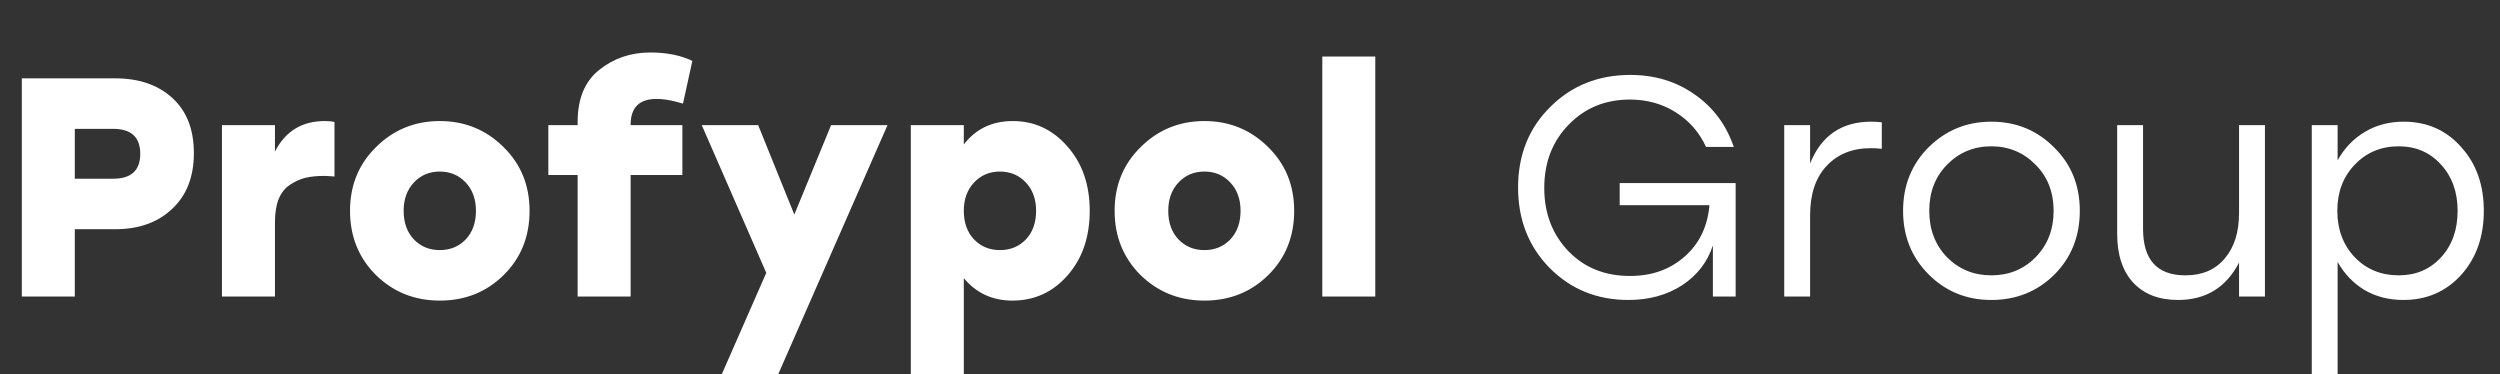 <?xml version="1.0" encoding="UTF-8"?> <svg xmlns="http://www.w3.org/2000/svg" width="1155" height="173" viewBox="0 0 1155 173" fill="none"><rect x="0" y="0" width="1155" height="173" fill="#333333" stroke="none"/> <path d="M53.28 36.2C64.224 36.2 73.008 39.224 79.632 45.272C86.256 51.32 89.568 59.816 89.568 70.76C89.568 81.704 86.208 90.296 79.488 96.536C72.864 102.776 64.128 105.896 53.28 105.896H34.56V137H10.08V36.2H53.28ZM52.272 82.568C60.624 82.568 64.8 78.728 64.8 71.048C64.8 63.368 60.624 59.528 52.272 59.528H34.56V82.568H52.272ZM150.064 55.928C151.888 55.928 153.376 56.072 154.528 56.36V81.56C152.416 81.368 150.784 81.272 149.632 81.272C146.464 81.272 143.632 81.56 141.136 82.136C138.736 82.712 136.384 83.768 134.08 85.304C131.776 86.744 130 88.952 128.752 91.928C127.6 94.808 127.024 98.408 127.024 102.728V137H102.544V57.8H127.024V70.04C131.824 60.632 139.504 55.928 150.064 55.928ZM173.809 67.88C181.873 59.912 191.665 55.928 203.185 55.928C214.705 55.928 224.497 59.912 232.561 67.88C240.625 75.752 244.657 85.592 244.657 97.4C244.657 109.304 240.673 119.192 232.705 127.064C224.737 134.936 214.897 138.872 203.185 138.872C191.569 138.872 181.729 134.936 173.665 127.064C165.697 119.096 161.713 109.208 161.713 97.4C161.713 85.592 165.745 75.752 173.809 67.88ZM215.137 84.296C211.969 80.936 207.985 79.256 203.185 79.256C198.385 79.256 194.401 80.936 191.233 84.296C188.065 87.656 186.481 92.024 186.481 97.4C186.481 102.872 188.065 107.288 191.233 110.648C194.401 113.912 198.385 115.544 203.185 115.544C207.985 115.544 211.969 113.912 215.137 110.648C218.305 107.288 219.889 102.872 219.889 97.4C219.889 92.024 218.305 87.656 215.137 84.296ZM303.301 45.704C295.333 45.704 291.349 49.688 291.349 57.656V57.8H315.253V80.84H291.349V137H266.869V80.84H253.333V57.8H266.869V56.36C266.869 45.608 270.181 37.592 276.805 32.312C283.525 26.936 291.397 24.248 300.421 24.248C308.005 24.248 314.485 25.544 319.861 28.136L315.541 47.864L312.373 47C309.109 46.136 306.085 45.704 303.301 45.704ZM383.968 57.8H410.032L359.488 173H333.424L354.016 126.056L324.208 57.8H350.272L366.976 99.128L383.968 57.8ZM467.883 55.928C477.867 55.928 486.267 59.816 493.083 67.592C499.995 75.368 503.451 85.304 503.451 97.4C503.451 109.496 500.043 119.432 493.227 127.208C486.411 134.984 477.915 138.872 467.739 138.872C458.523 138.872 451.035 135.416 445.275 128.504V173H420.795V57.8H445.275V66.728C450.843 59.528 458.379 55.928 467.883 55.928ZM450.027 110.648C453.195 113.912 457.179 115.544 461.979 115.544C466.779 115.544 470.763 113.912 473.931 110.648C477.099 107.288 478.683 102.872 478.683 97.4C478.683 92.024 477.099 87.656 473.931 84.296C470.763 80.936 466.779 79.256 461.979 79.256C457.179 79.256 453.195 80.936 450.027 84.296C446.859 87.656 445.275 92.024 445.275 97.4C445.275 102.872 446.859 107.288 450.027 110.648ZM527.059 67.88C535.123 59.912 544.915 55.928 556.435 55.928C567.955 55.928 577.747 59.912 585.811 67.88C593.875 75.752 597.907 85.592 597.907 97.4C597.907 109.304 593.923 119.192 585.955 127.064C577.987 134.936 568.147 138.872 556.435 138.872C544.819 138.872 534.979 134.936 526.915 127.064C518.947 119.096 514.963 109.208 514.963 97.4C514.963 85.592 518.995 75.752 527.059 67.88ZM568.387 84.296C565.219 80.936 561.235 79.256 556.435 79.256C551.635 79.256 547.651 80.936 544.483 84.296C541.315 87.656 539.731 92.024 539.731 97.4C539.731 102.872 541.315 107.288 544.483 110.648C547.651 113.912 551.635 115.544 556.435 115.544C561.235 115.544 565.219 113.912 568.387 110.648C571.555 107.288 573.139 102.872 573.139 97.4C573.139 92.024 571.555 87.656 568.387 84.296ZM610.903 137V26.12H635.383V137H610.903Z" fill="white"></path> <path d="M748.296 84.584H801.864V137H791.352V113.384C788.856 121.064 784.104 127.208 777.096 131.816C770.088 136.328 761.832 138.584 752.328 138.584C737.832 138.584 725.688 133.64 715.896 123.752C706.2 113.864 701.352 101.48 701.352 86.6C701.352 71.624 706.296 59.24 716.184 49.448C726.072 39.56 738.408 34.616 753.192 34.616C764.52 34.616 774.456 37.64 783 43.688C791.544 49.64 797.544 57.704 801 67.88H788.184C785.112 61.16 780.456 55.832 774.216 51.896C767.976 47.96 760.92 45.992 753.048 45.992C741.624 45.992 732.168 49.88 724.68 57.656C717.192 65.336 713.448 75.08 713.448 86.888C713.448 98.504 717.144 108.2 724.536 115.976C731.928 123.656 741.432 127.496 753.048 127.496C763.128 127.496 771.528 124.52 778.248 118.568C785.064 112.616 788.904 104.696 789.768 94.808H748.296V84.584ZM864.488 56.216C866.216 56.216 867.848 56.312 869.384 56.504V68.744C867.656 68.552 865.976 68.456 864.344 68.456C855.8 68.456 848.984 71.192 843.896 76.664C838.808 82.04 836.264 89.672 836.264 99.56V137H824.312V57.8H836.264V75.512C841.448 62.648 850.856 56.216 864.488 56.216ZM919.974 56.216C931.398 56.216 941.046 60.152 948.918 68.024C956.886 75.8 960.87 85.592 960.87 97.4C960.87 109.208 956.934 119.048 949.062 126.92C941.19 134.696 931.494 138.584 919.974 138.584C908.55 138.584 898.902 134.648 891.03 126.776C883.158 118.904 879.222 109.112 879.222 97.4C879.222 85.688 883.158 75.896 891.03 68.024C898.998 60.152 908.646 56.216 919.974 56.216ZM940.422 76.088C934.854 70.424 928.038 67.592 919.974 67.592C911.91 67.592 905.094 70.424 899.526 76.088C894.054 81.656 891.318 88.76 891.318 97.4C891.318 106.04 894.054 113.192 899.526 118.856C905.094 124.424 911.91 127.208 919.974 127.208C928.134 127.208 934.95 124.424 940.422 118.856C945.99 113.192 948.774 106.04 948.774 97.4C948.774 88.76 945.99 81.656 940.422 76.088ZM1034.44 57.8H1046.4V137H1034.44V121.304C1028.49 132.824 1019.08 138.584 1006.22 138.584C997.387 138.584 990.475 135.896 985.483 130.52C980.587 125.144 978.139 117.656 978.139 108.056V57.8H990.091V105.752C990.091 120.056 996.619 127.208 1009.68 127.208C1017.45 127.208 1023.5 124.616 1027.82 119.432C1032.24 114.248 1034.44 107.24 1034.44 98.408V57.8ZM1110.51 56.216C1121.26 56.216 1130.1 60.104 1137.01 67.88C1144.02 75.56 1147.52 85.4 1147.52 97.4C1147.52 109.4 1144.02 119.288 1137.01 127.064C1130 134.744 1121.12 138.584 1110.37 138.584C1103.65 138.584 1097.65 137.048 1092.37 133.976C1087.18 130.808 1083.06 126.488 1079.98 121.016V173H1068.03V57.8H1079.98V74.072C1083.06 68.504 1087.23 64.136 1092.51 60.968C1097.79 57.8 1103.79 56.216 1110.51 56.216ZM1108.21 127.208C1116.18 127.208 1122.7 124.424 1127.79 118.856C1132.88 113.288 1135.42 106.136 1135.42 97.4C1135.42 88.76 1132.88 81.656 1127.79 76.088C1122.7 70.424 1116.18 67.592 1108.21 67.592C1100.05 67.592 1093.28 70.424 1087.9 76.088C1082.53 81.656 1079.84 88.76 1079.84 97.4C1079.84 106.04 1082.53 113.192 1087.9 118.856C1093.28 124.424 1100.05 127.208 1108.21 127.208Z" fill="white"></path> </svg> 
